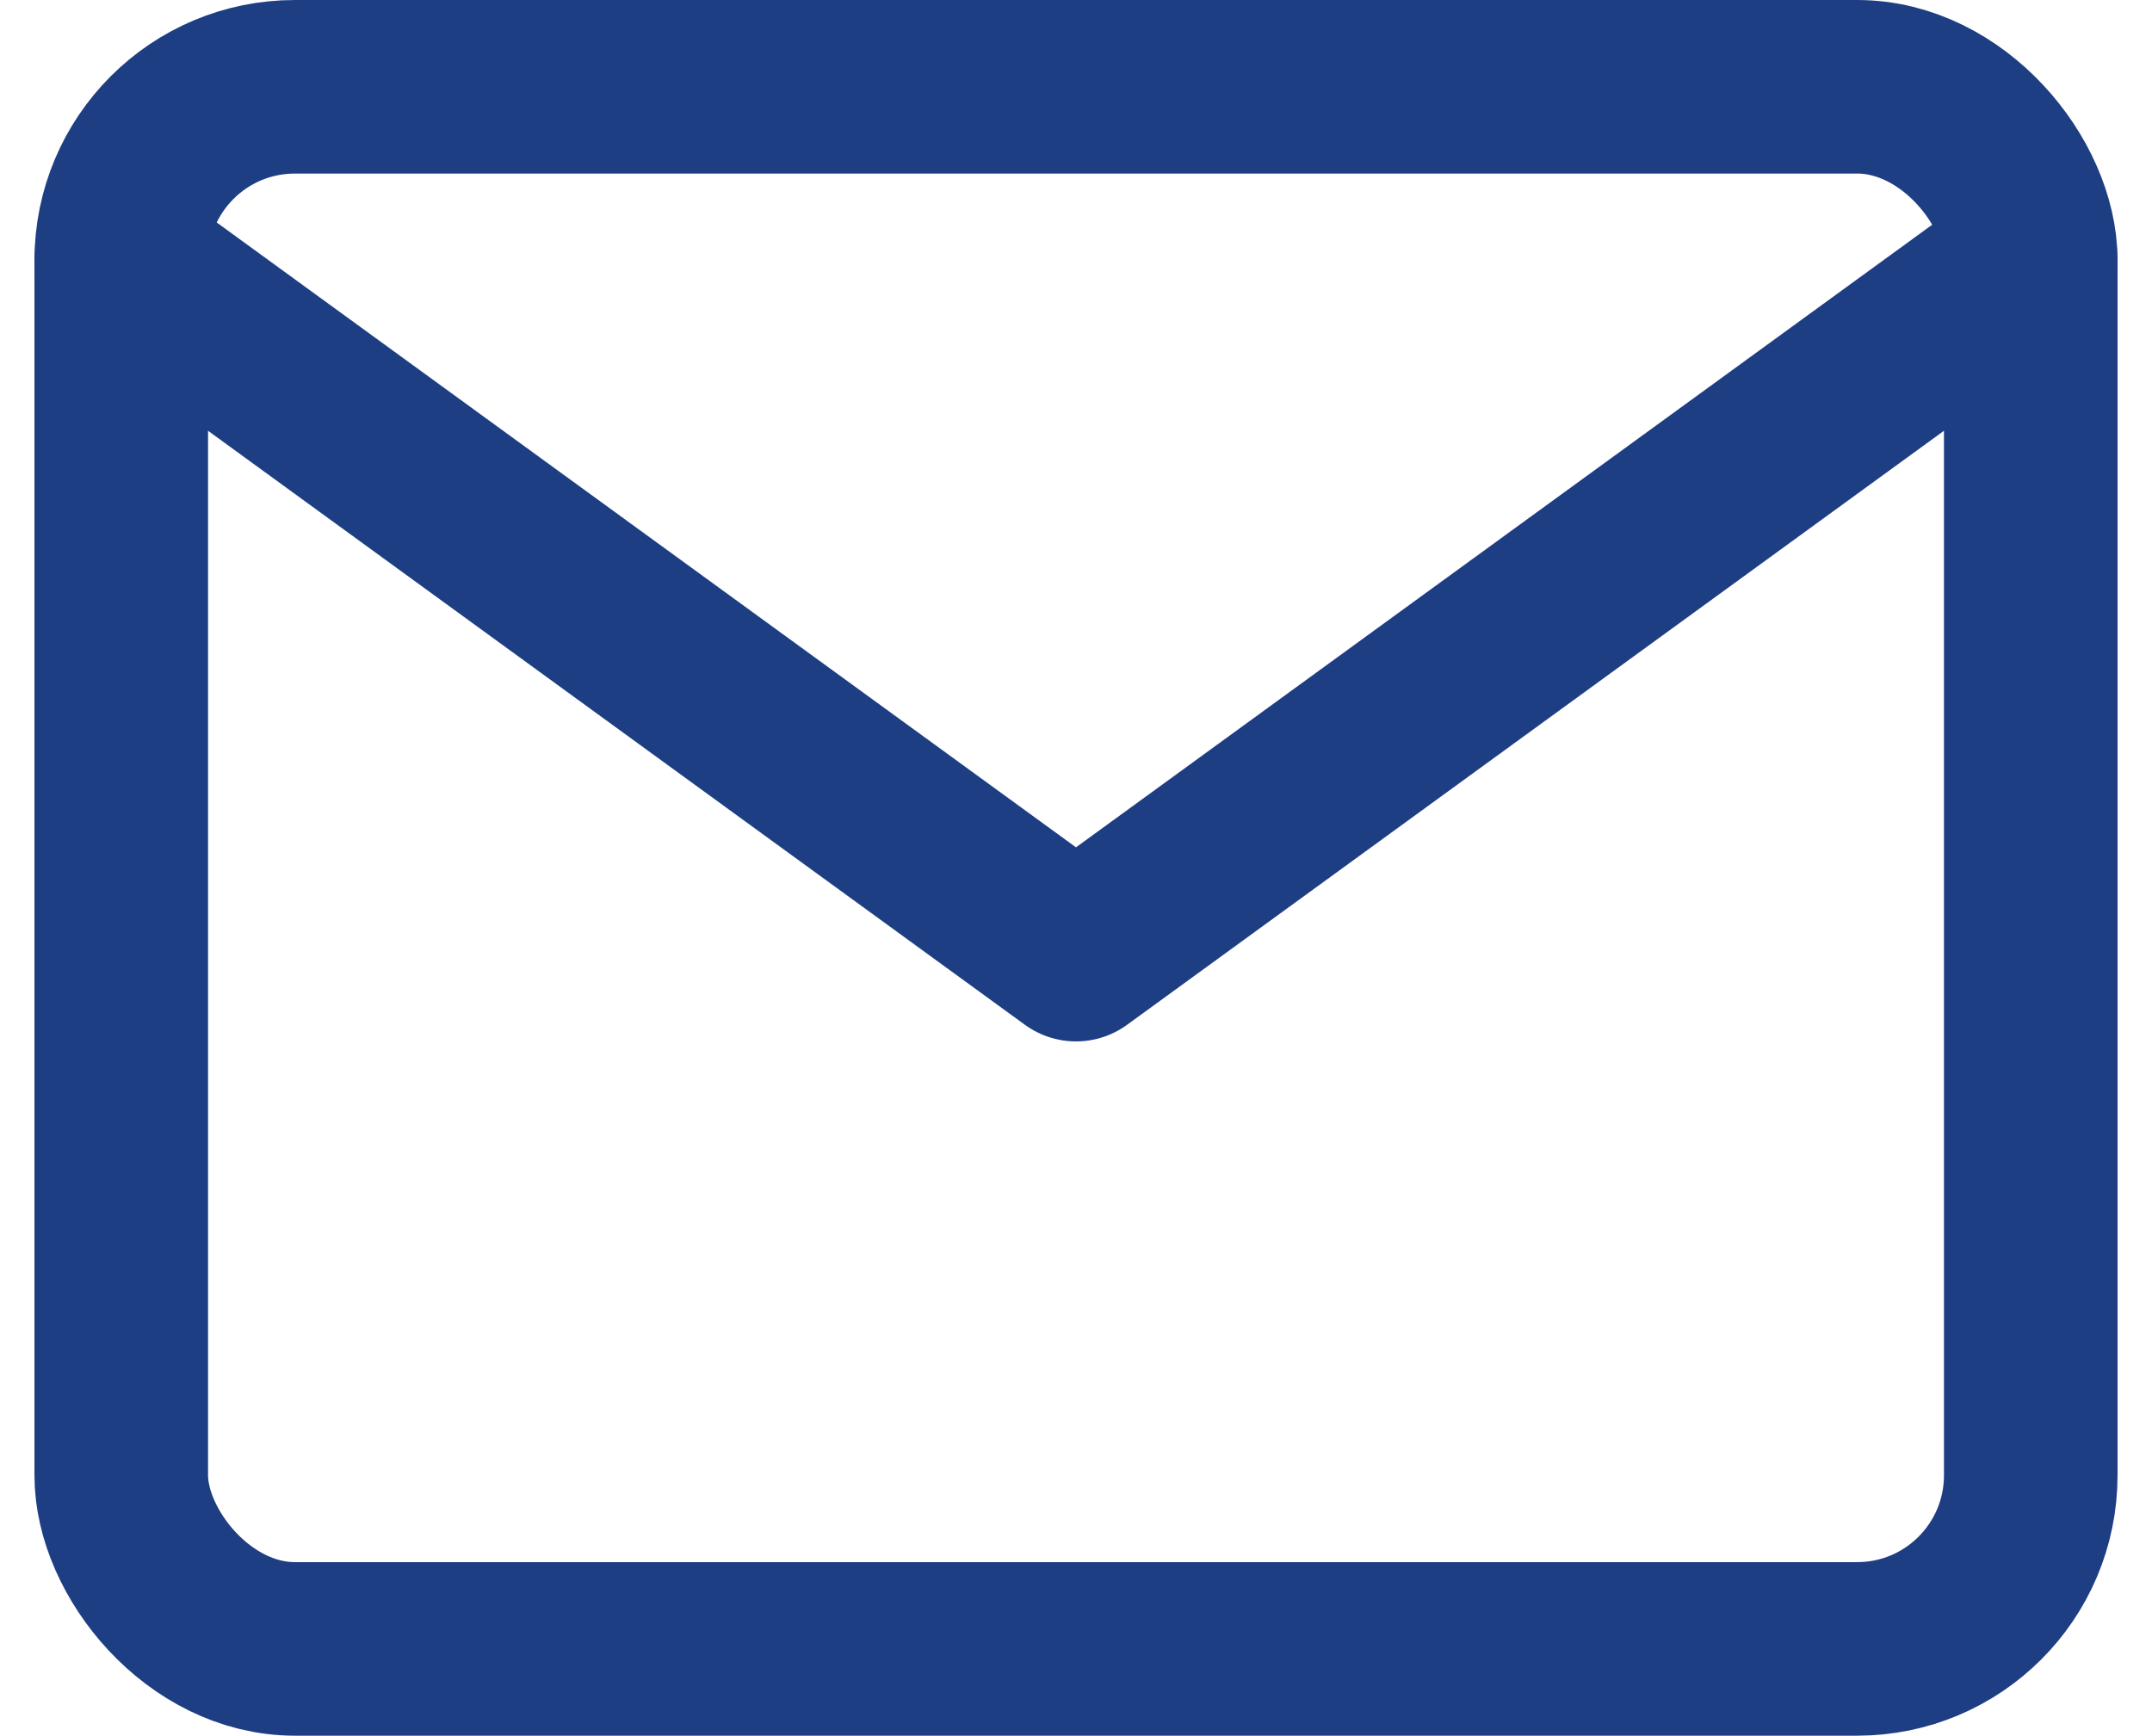 <svg xmlns="http://www.w3.org/2000/svg" width="223.144" height="180" viewBox="0 0 223.144 180">
  <g id="レイヤー_2" data-name="レイヤー 2" transform="translate(3.572)">
    <g id="_饑1" data-name="ﾑ饑1">
      <rect id="長方形_146" data-name="長方形 146" width="198" height="162" rx="18" transform="translate(9 9)" fill="none" stroke="#1e3e83" stroke-linecap="round" stroke-linejoin="round" stroke-width="18"/>
      <path id="パス_247" data-name="パス 247" d="M207,27,108,99,9,27" fill="none" stroke="#1e3e83" stroke-linecap="round" stroke-linejoin="round" stroke-width="18"/>
    </g>
  </g>
</svg>
